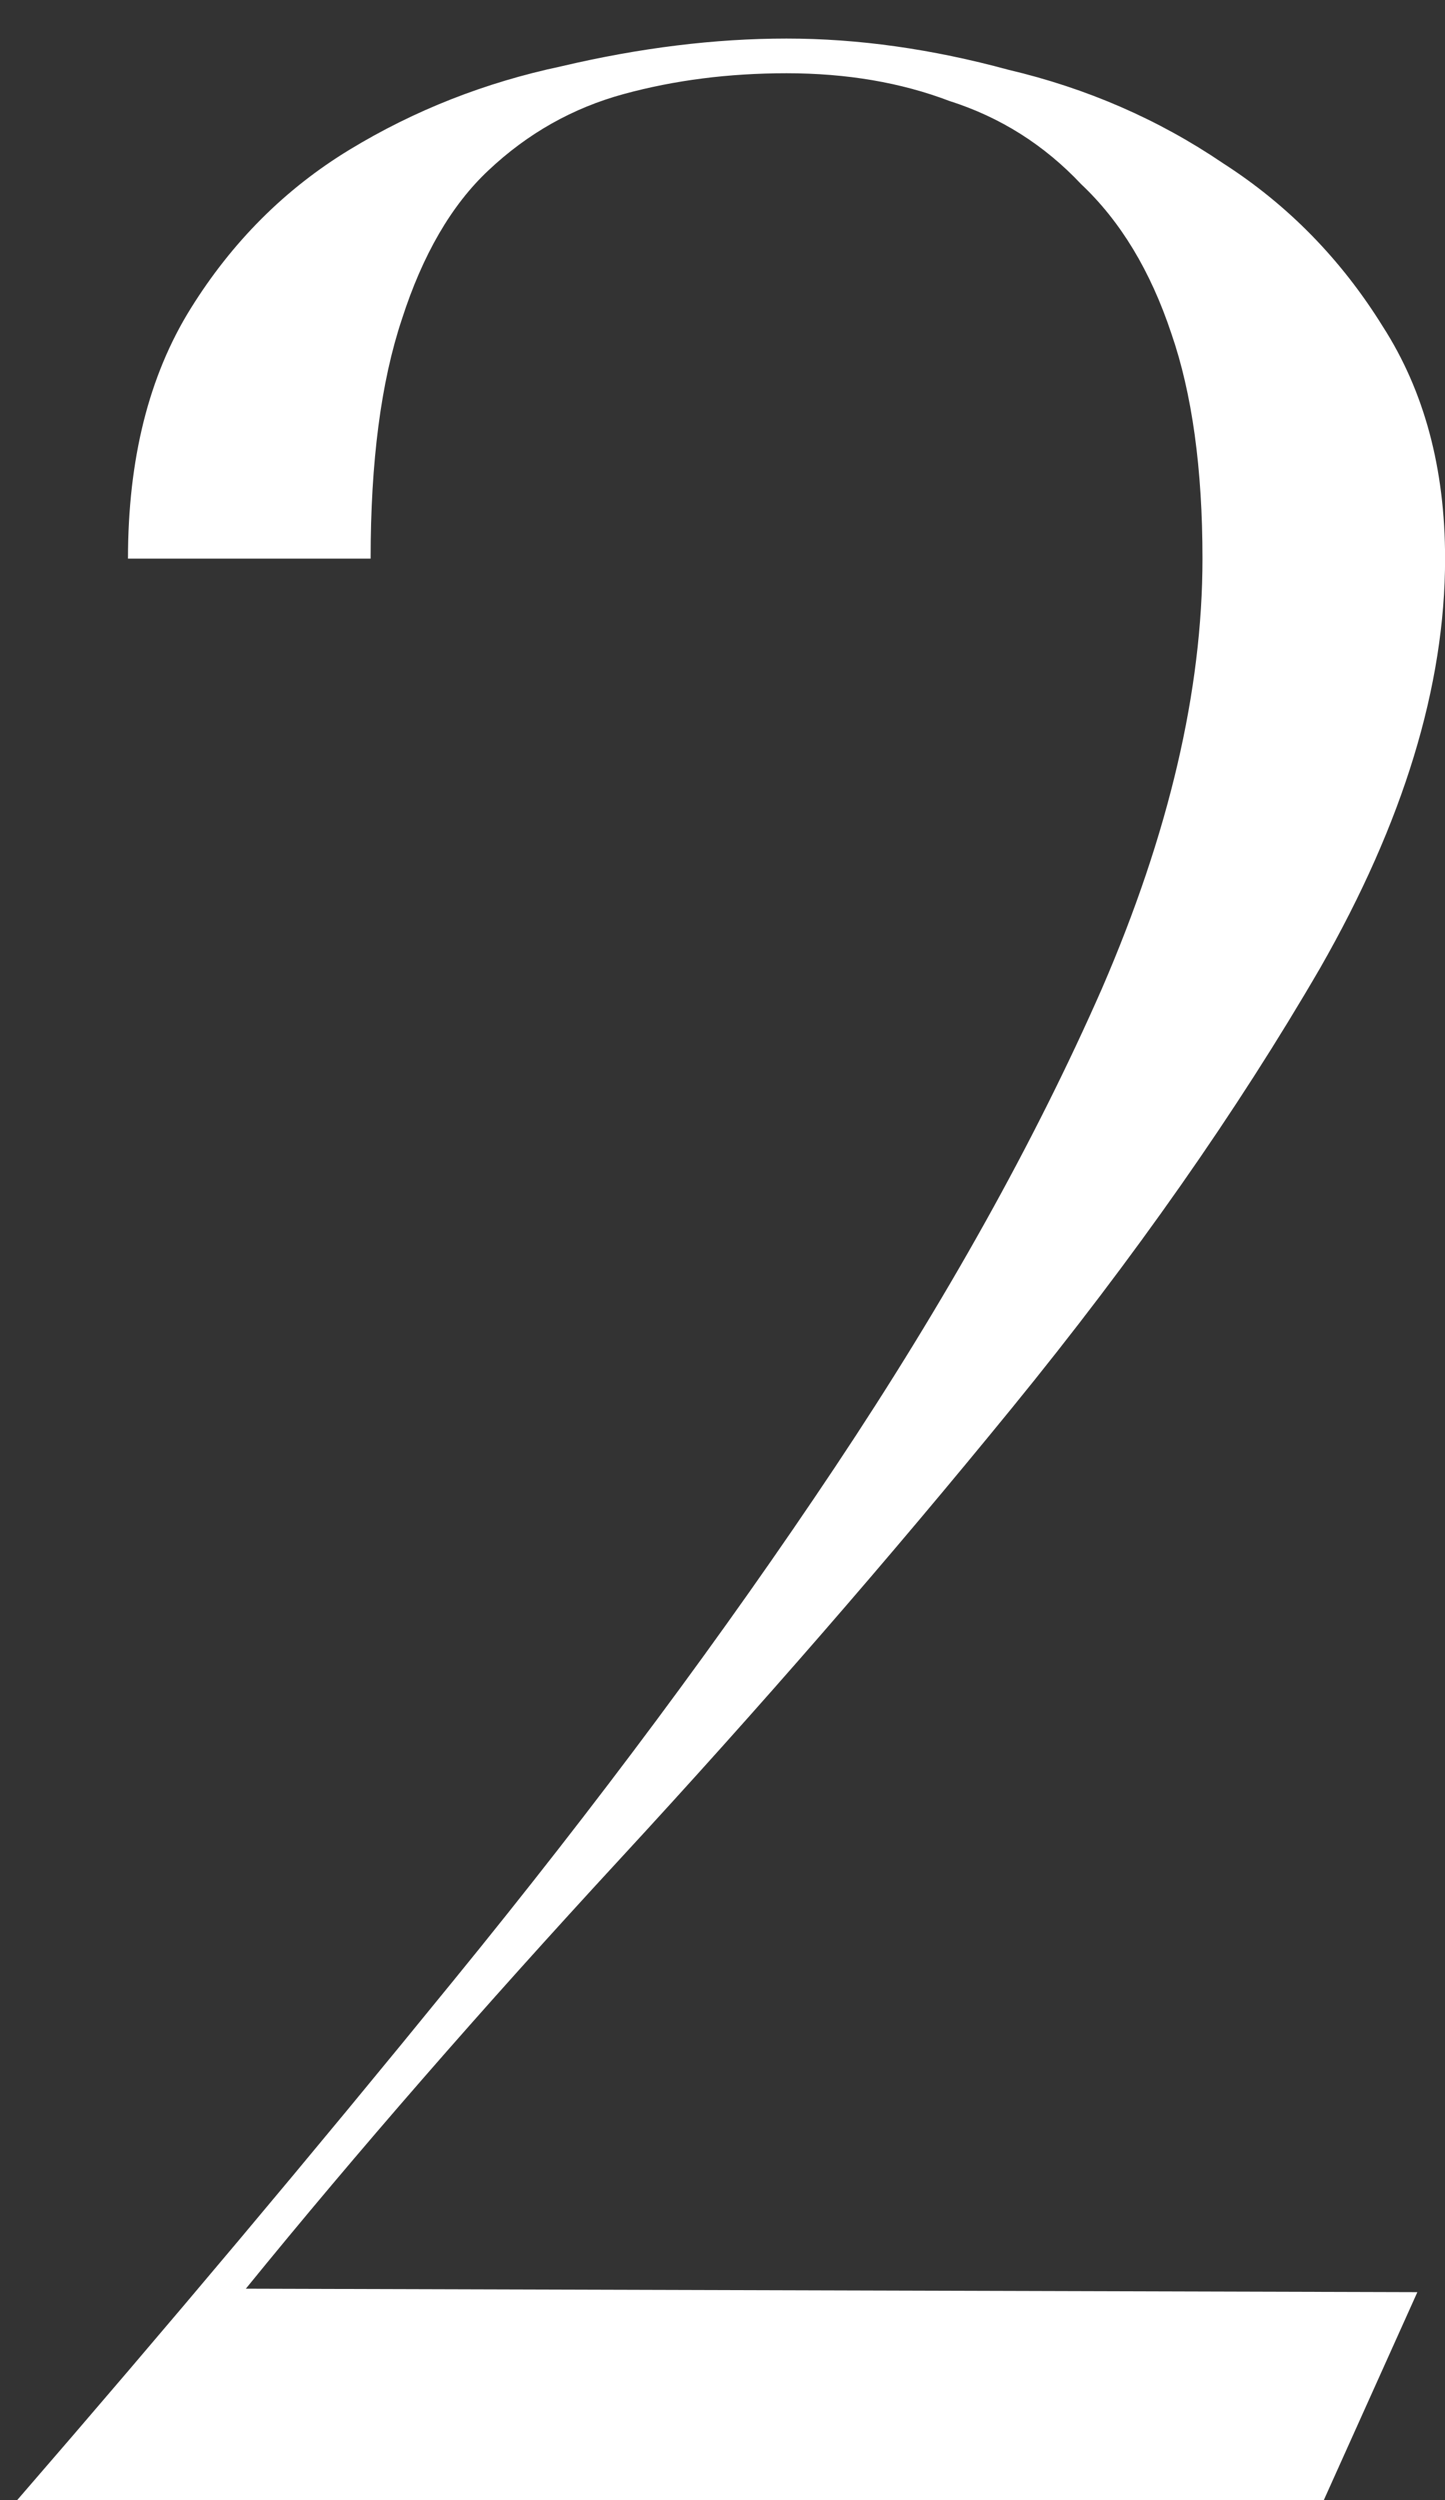 <svg width="37" height="64" viewBox="0 0 37 64" fill="none" xmlns="http://www.w3.org/2000/svg">
<rect x="0" y="0" width="37" height="64" fill="#333333" stroke="none"/>
<path d="M30.79 14.3C30.79 11.992 30.524 10.07 29.991 8.531C29.459 6.934 28.69 5.662 27.684 4.715C26.737 3.709 25.613 2.999 24.311 2.585C23.069 2.112 21.678 1.875 20.14 1.875C18.661 1.875 17.27 2.053 15.969 2.408C14.667 2.763 13.513 3.413 12.508 4.36C11.561 5.247 10.821 6.52 10.289 8.176C9.756 9.774 9.49 11.815 9.49 14.3H3.277C3.277 11.756 3.81 9.626 4.875 7.91C5.94 6.194 7.301 4.833 8.957 3.828C10.614 2.822 12.419 2.112 14.371 1.698C16.383 1.224 18.306 0.987 20.14 0.987C21.974 0.987 23.867 1.254 25.82 1.786C27.832 2.26 29.666 3.058 31.323 4.183C32.979 5.247 34.34 6.638 35.405 8.354C36.47 10.01 37.002 11.992 37.002 14.3C37.002 17.554 35.938 21.045 33.807 24.773C31.677 28.441 29.045 32.198 25.909 36.044C22.773 39.89 19.43 43.735 15.88 47.581C12.33 51.427 9.135 55.095 6.295 58.586L36.292 58.675L33.896 64H0.438C4.283 59.562 8.011 55.125 11.62 50.688C15.288 46.191 18.543 41.812 21.383 37.553C24.223 33.292 26.5 29.21 28.216 25.305C29.932 21.341 30.79 17.672 30.79 14.3Z" fill="white"/>
</svg>

